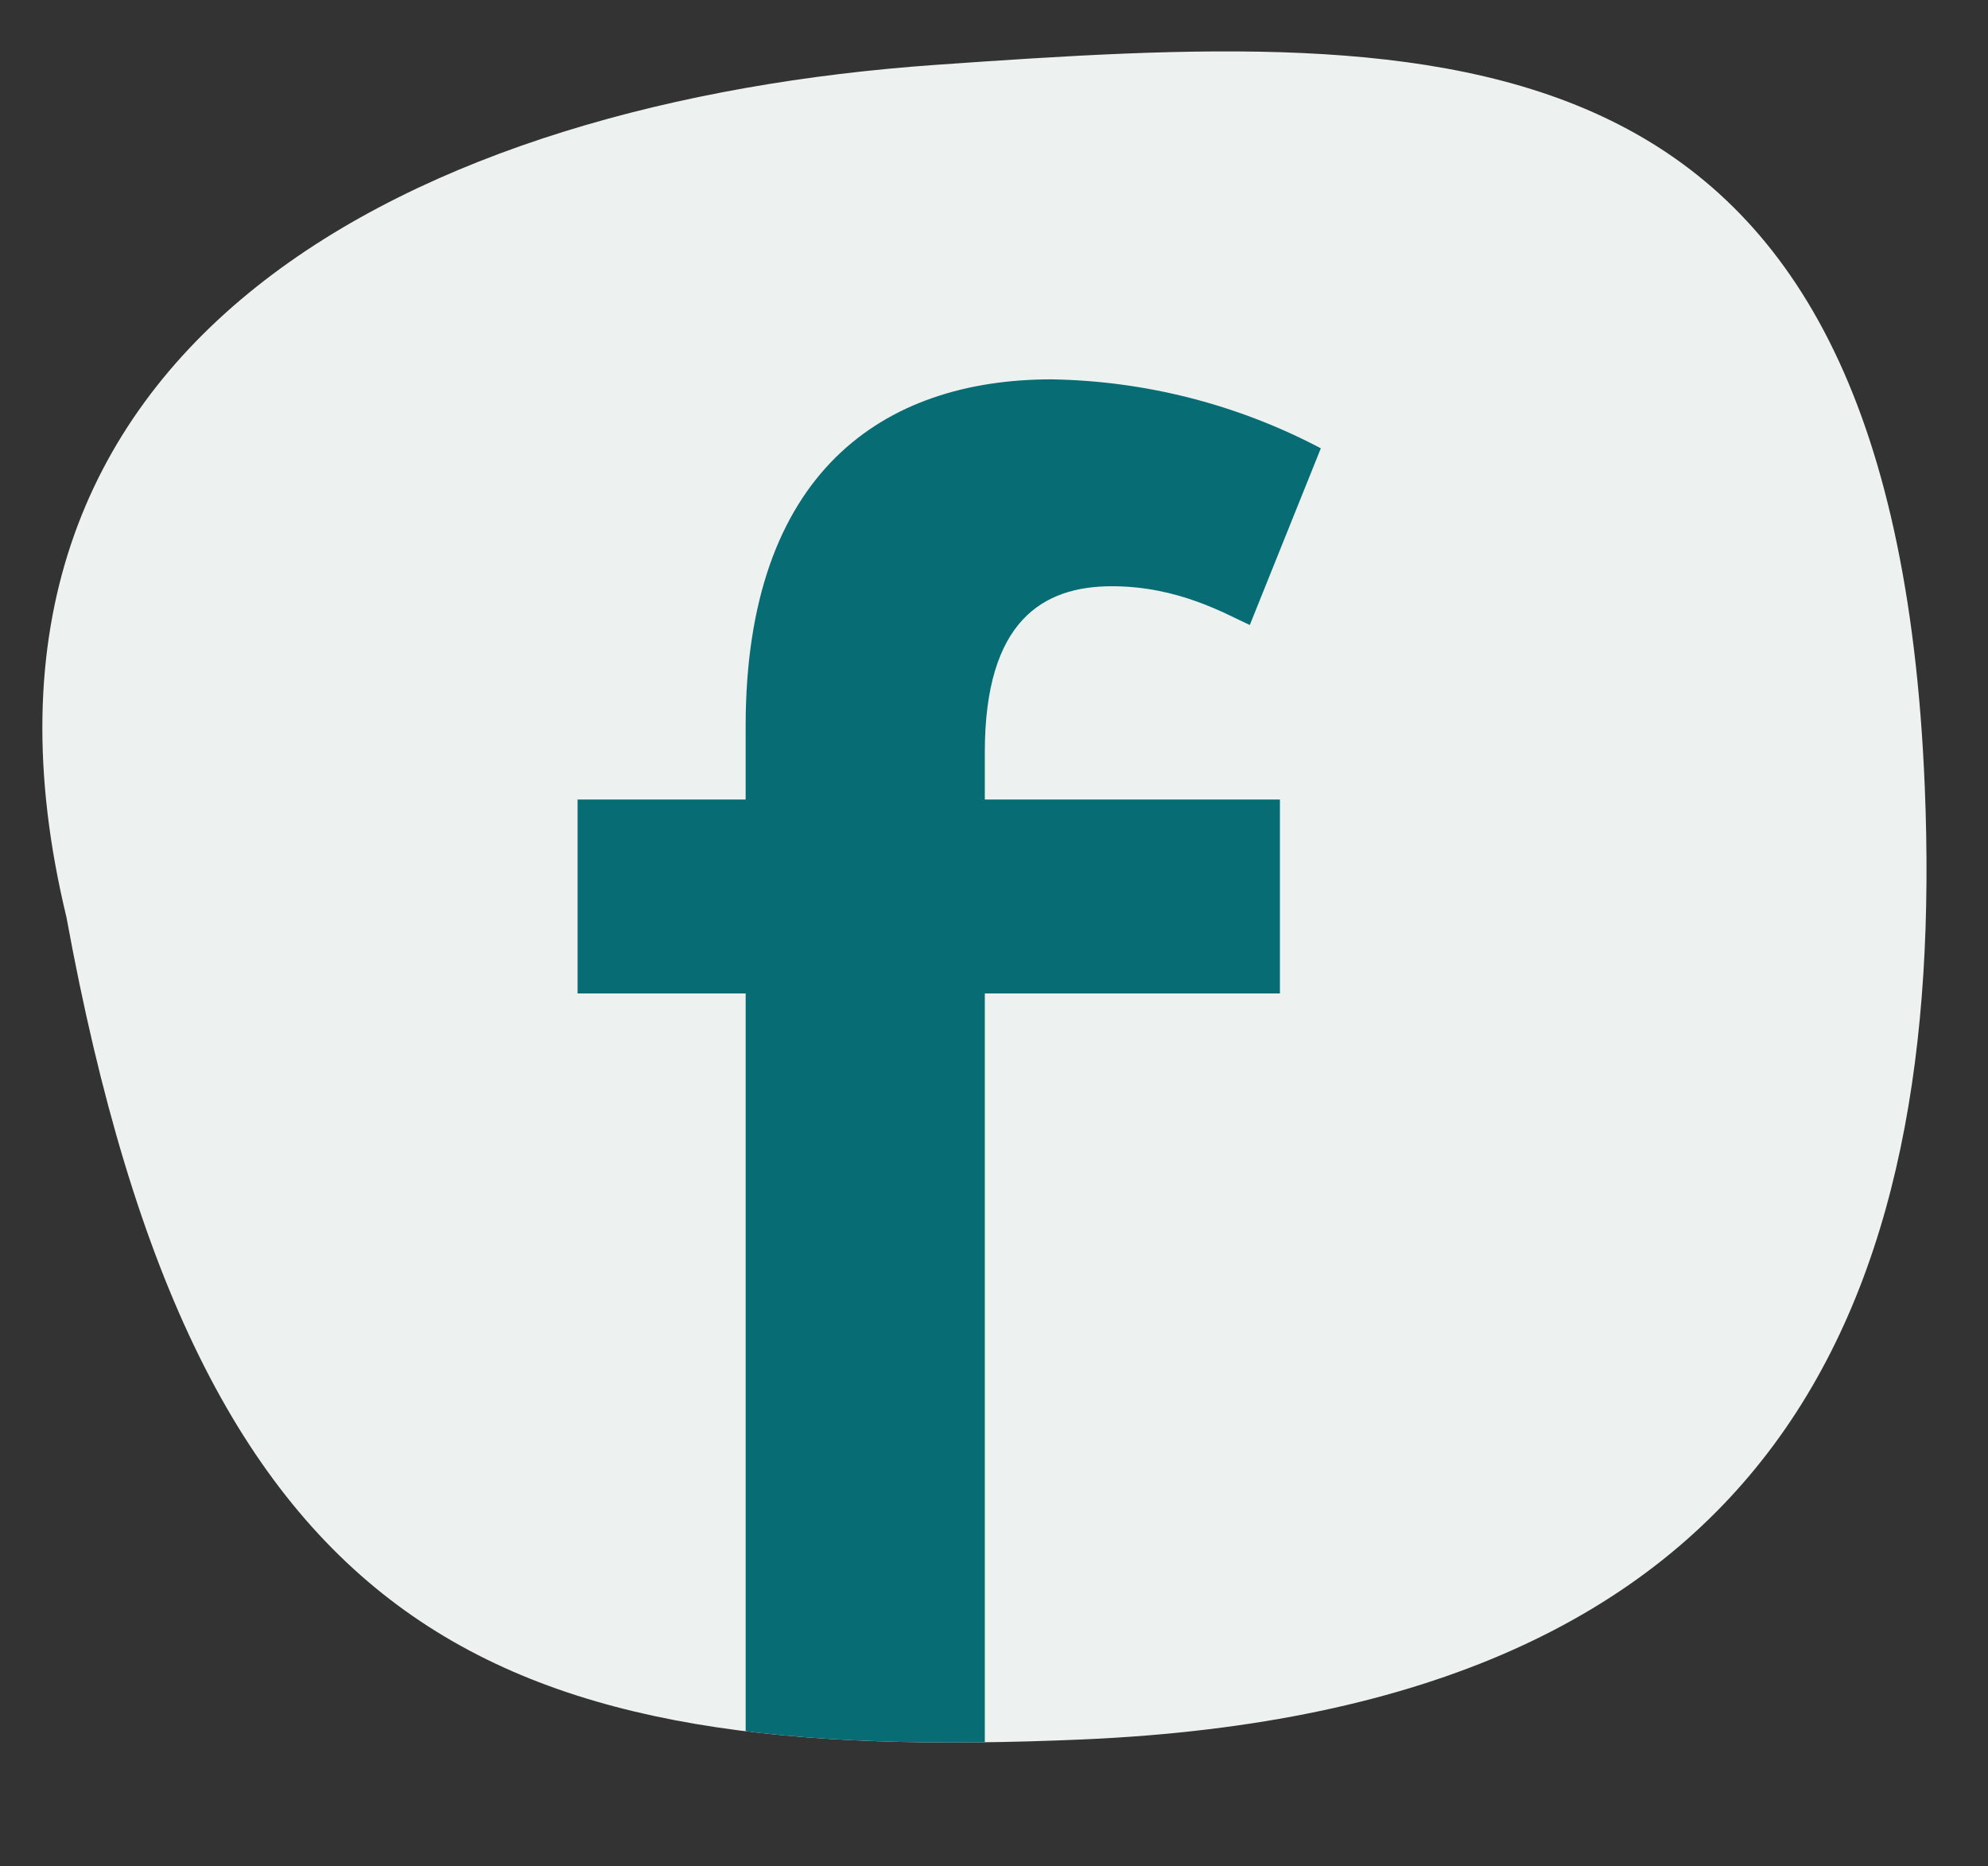 <svg xmlns="http://www.w3.org/2000/svg" xmlns:xlink="http://www.w3.org/1999/xlink" width="202.103" height="189.664" viewBox="0 0 202.103 189.664">
  <rect x="0" y="0" width="202.103" height="189.664" fill="#333333" stroke="none"/>
  <defs>
    <clipPath id="clip-path">
      <path id="Pfad_10598" data-name="Pfad 10598" d="M15.987,0H40.3V-88.695h30V-108.4h-30v-4.818c0-13.359,5.913-16.863,12.921-16.863,6.789,0,11.607,2.847,14.016,3.942L74.46-144.1a60.819,60.819,0,0,0-27.375-7.008c-17.082,0-31.1,9.417-31.1,35.259v7.446H-1.1v19.71H15.987Z" transform="translate(59.818 224)" fill="#076c74"/>
    </clipPath>
  </defs>
  <g id="Gruppe_2654" data-name="Gruppe 2654" transform="translate(0 -34.336)">
    <g id="Gruppe_2673" data-name="Gruppe 2673" transform="translate(0 34.336)">
      <path id="Pfad_136" data-name="Pfad 136" d="M189.382,90.614c-8.328-74.7-37.706-88.95-97.125-90.548C21.085-1.849,1.6,38.363.084,90.614c-2.3,79.084,42.833,80.2,95.106,80.2s104.3-20.426,94.191-80.2" transform="matrix(-0.998, 0.07, -0.07, -0.998, 202.102, 170.4)" fill="#edf2f0"/>
    </g>
    <g id="Gruppe_maskieren_2" data-name="Gruppe maskieren 2" clip-path="url(#clip-path)">
      <g id="Gruppe_2653" data-name="Gruppe 2653" transform="translate(0 34.336)">
        <path id="Pfad_136-2" data-name="Pfad 136" d="M189.382,90.614c-8.328-74.7-37.706-88.95-97.125-90.548C21.085-1.849,1.6,38.363.084,90.614c-2.3,79.084,42.833,80.2,95.106,80.2s104.3-20.426,94.191-80.2" transform="matrix(-0.998, 0.07, -0.07, -0.998, 202.102, 170.4)" fill="#076c74"/>
      </g>
    </g>
  </g>
</svg>

